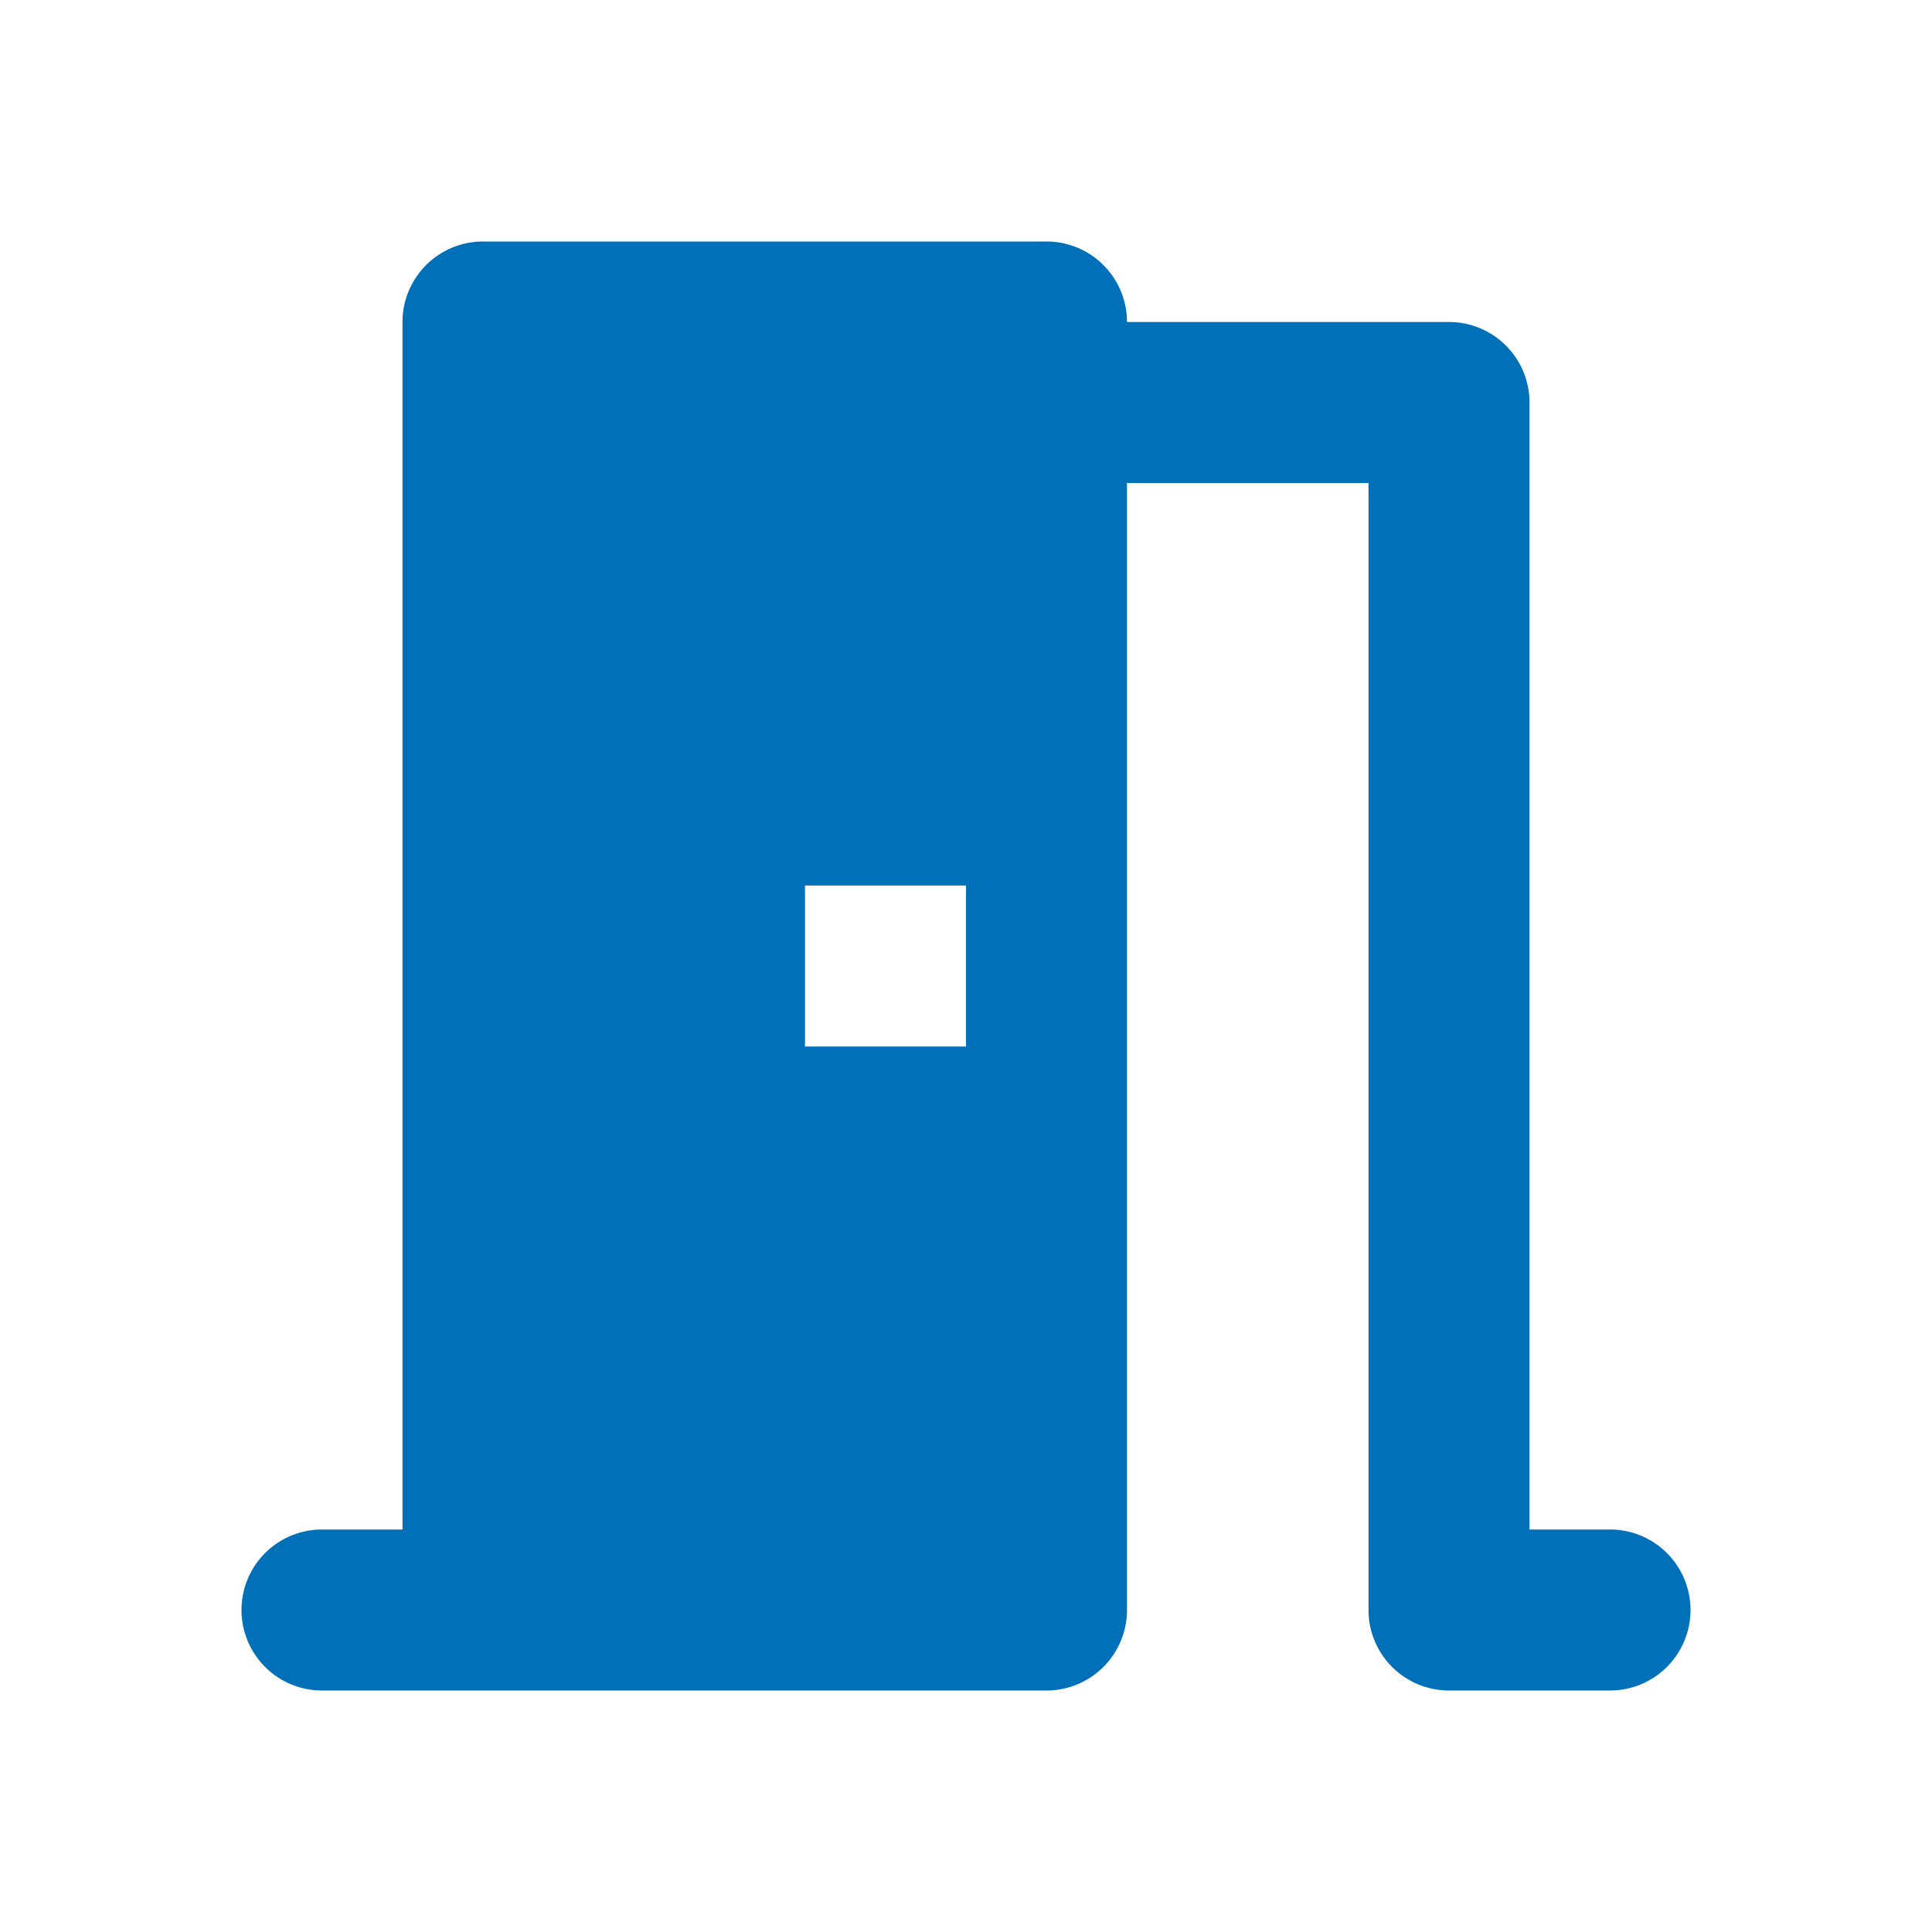 <?xml version="1.0" encoding="UTF-8" standalone="no"?>
<svg
   aria-hidden="true"
   viewBox="0 0 24 24"
   version="1.1"
   id="svg235"
   sodipodi:docname="cuartos.svg"
   inkscape:version="1.2.2 (732a01da63, 2022-12-09)"
   xmlns:inkscape="http://www.inkscape.org/namespaces/inkscape"
   xmlns:sodipodi="http://sodipodi.sourceforge.net/DTD/sodipodi-0.dtd"
   xmlns="http://www.w3.org/2000/svg"
   xmlns:svg="http://www.w3.org/2000/svg">
  <defs
     id="defs239" />
  <sodipodi:namedview
     id="namedview237"
     pagecolor="#ffffff"
     bordercolor="#666666"
     borderopacity="1.0"
     inkscape:showpageshadow="2"
     inkscape:pageopacity="0.0"
     inkscape:pagecheckerboard="0"
     inkscape:deskcolor="#d1d1d1"
     showgrid="false"
     inkscape:zoom="9.8333333"
     inkscape:cx="-1.0169492"
     inkscape:cy="12"
     inkscape:window-width="1366"
     inkscape:window-height="705"
     inkscape:window-x="-8"
     inkscape:window-y="-8"
     inkscape:window-maximized="1"
     inkscape:current-layer="svg235" />
  <path
     fill-rule="evenodd"
     d="M20 19h-1V5a1 1 0 0 0-1-1h-4a1 1 0 0 0-1-1H6a1 1 0 0 0-1 1v15H4a1 1 0 0 0-1 1 1 1 0 0 0 1 1h9a1 1 0 0 0 1-1V6h3v14a1 1 0 0 0 1 1h2a1 1 0 0 0 1-1 1 1 0 0 0-1-1zm-8-6h-2v-2h2v2z"
     clip-rule="evenodd"
     id="path233"
     style="fill:#0070b8;fill-opacity:1" />
</svg>
